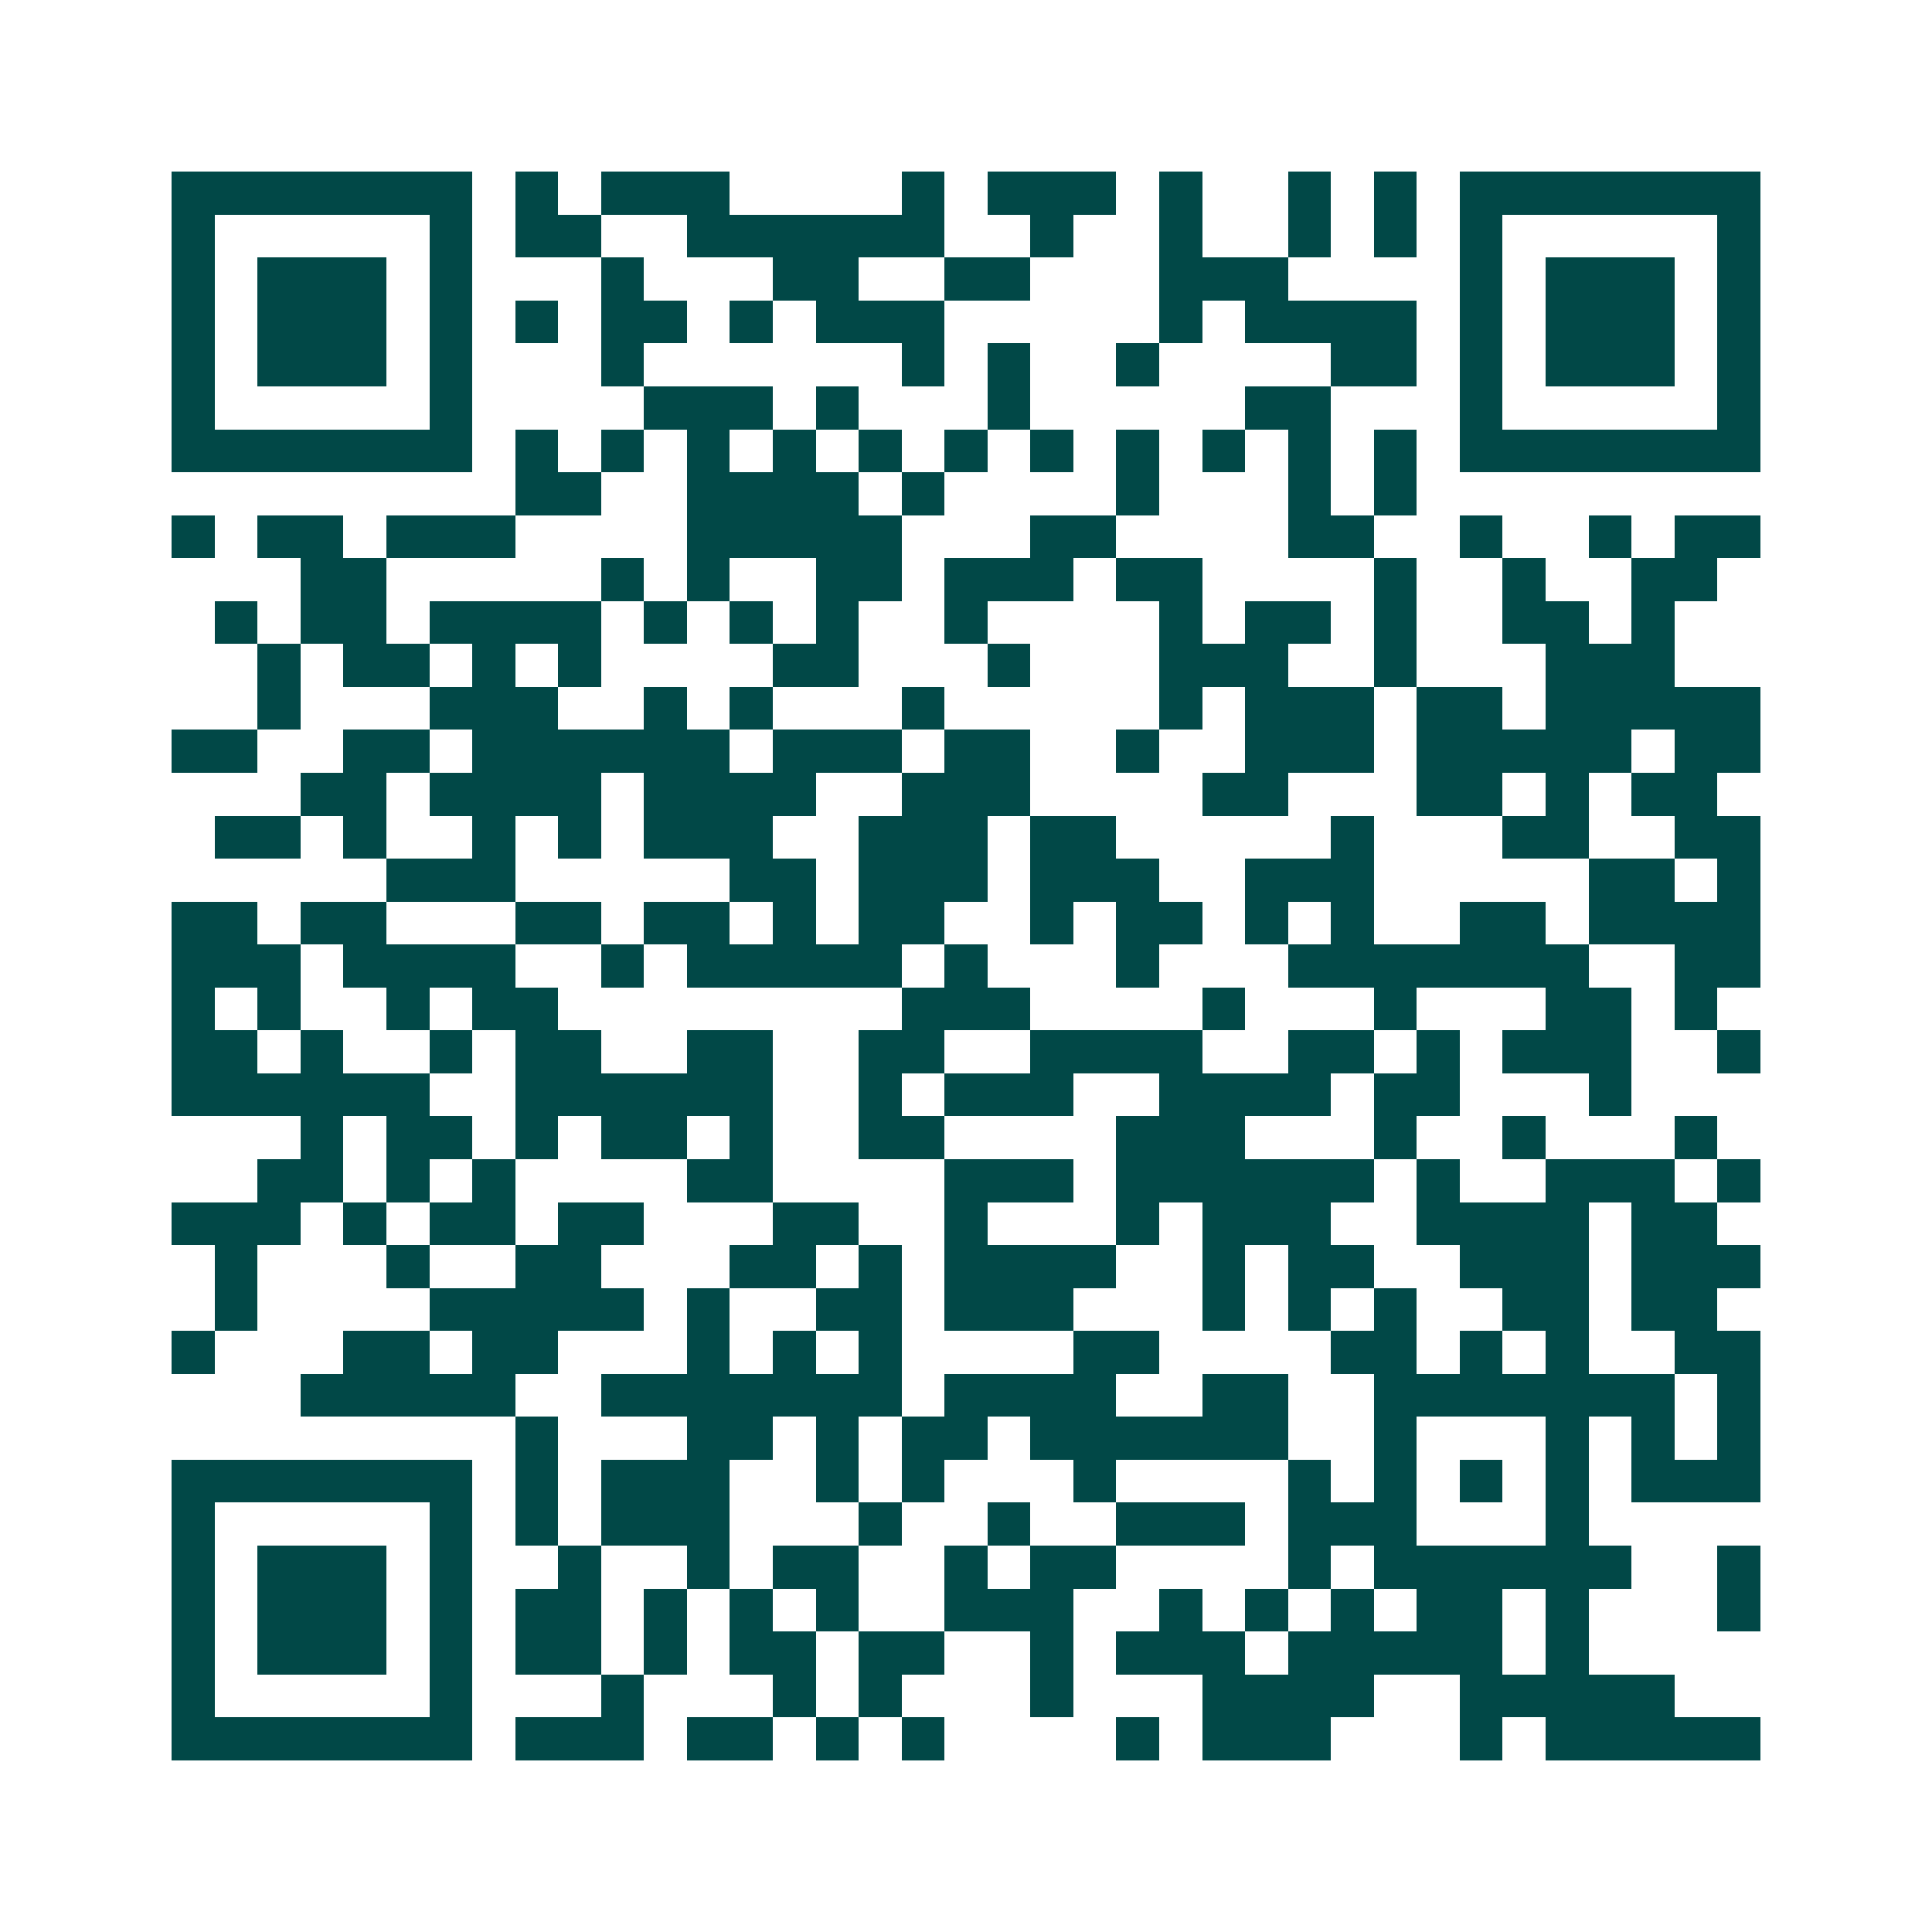 <svg xmlns="http://www.w3.org/2000/svg" width="200" height="200" viewBox="0 0 45 45" shape-rendering="crispEdges"><path fill="#ffffff" d="M0 0h45v45H0z"/><path stroke="#014847" d="M4 4.5h7m1 0h1m1 0h3m4 0h1m1 0h3m1 0h1m2 0h1m1 0h1m1 0h7M4 5.5h1m5 0h1m1 0h2m2 0h6m2 0h1m2 0h1m2 0h1m1 0h1m1 0h1m5 0h1M4 6.5h1m1 0h3m1 0h1m3 0h1m3 0h2m2 0h2m3 0h3m4 0h1m1 0h3m1 0h1M4 7.5h1m1 0h3m1 0h1m1 0h1m1 0h2m1 0h1m1 0h3m5 0h1m1 0h4m1 0h1m1 0h3m1 0h1M4 8.5h1m1 0h3m1 0h1m3 0h1m6 0h1m1 0h1m2 0h1m4 0h2m1 0h1m1 0h3m1 0h1M4 9.5h1m5 0h1m4 0h3m1 0h1m3 0h1m5 0h2m3 0h1m5 0h1M4 10.5h7m1 0h1m1 0h1m1 0h1m1 0h1m1 0h1m1 0h1m1 0h1m1 0h1m1 0h1m1 0h1m1 0h1m1 0h7M12 11.5h2m2 0h4m1 0h1m4 0h1m3 0h1m1 0h1M4 12.5h1m1 0h2m1 0h3m4 0h5m3 0h2m4 0h2m2 0h1m2 0h1m1 0h2M7 13.5h2m5 0h1m1 0h1m2 0h2m1 0h3m1 0h2m4 0h1m2 0h1m2 0h2M5 14.5h1m1 0h2m1 0h4m1 0h1m1 0h1m1 0h1m2 0h1m4 0h1m1 0h2m1 0h1m2 0h2m1 0h1M6 15.5h1m1 0h2m1 0h1m1 0h1m4 0h2m3 0h1m3 0h3m2 0h1m3 0h3M6 16.5h1m3 0h3m2 0h1m1 0h1m3 0h1m5 0h1m1 0h3m1 0h2m1 0h5M4 17.5h2m2 0h2m1 0h6m1 0h3m1 0h2m2 0h1m2 0h3m1 0h5m1 0h2M7 18.5h2m1 0h4m1 0h4m2 0h3m4 0h2m3 0h2m1 0h1m1 0h2M5 19.5h2m1 0h1m2 0h1m1 0h1m1 0h3m2 0h3m1 0h2m5 0h1m3 0h2m2 0h2M9 20.5h3m5 0h2m1 0h3m1 0h3m2 0h3m5 0h2m1 0h1M4 21.5h2m1 0h2m3 0h2m1 0h2m1 0h1m1 0h2m2 0h1m1 0h2m1 0h1m1 0h1m2 0h2m1 0h4M4 22.5h3m1 0h4m2 0h1m1 0h5m1 0h1m3 0h1m3 0h7m2 0h2M4 23.5h1m1 0h1m2 0h1m1 0h2m8 0h3m4 0h1m3 0h1m3 0h2m1 0h1M4 24.5h2m1 0h1m2 0h1m1 0h2m2 0h2m2 0h2m2 0h4m2 0h2m1 0h1m1 0h3m2 0h1M4 25.5h6m2 0h6m2 0h1m1 0h3m2 0h4m1 0h2m3 0h1M7 26.5h1m1 0h2m1 0h1m1 0h2m1 0h1m2 0h2m4 0h3m3 0h1m2 0h1m3 0h1M6 27.5h2m1 0h1m1 0h1m4 0h2m4 0h3m1 0h6m1 0h1m2 0h3m1 0h1M4 28.5h3m1 0h1m1 0h2m1 0h2m3 0h2m2 0h1m3 0h1m1 0h3m2 0h4m1 0h2M5 29.5h1m3 0h1m2 0h2m3 0h2m1 0h1m1 0h4m2 0h1m1 0h2m2 0h3m1 0h3M5 30.5h1m4 0h5m1 0h1m2 0h2m1 0h3m3 0h1m1 0h1m1 0h1m2 0h2m1 0h2M4 31.5h1m3 0h2m1 0h2m3 0h1m1 0h1m1 0h1m4 0h2m4 0h2m1 0h1m1 0h1m2 0h2M7 32.5h5m2 0h7m1 0h4m2 0h2m2 0h7m1 0h1M12 33.5h1m3 0h2m1 0h1m1 0h2m1 0h6m2 0h1m3 0h1m1 0h1m1 0h1M4 34.5h7m1 0h1m1 0h3m2 0h1m1 0h1m3 0h1m4 0h1m1 0h1m1 0h1m1 0h1m1 0h3M4 35.5h1m5 0h1m1 0h1m1 0h3m3 0h1m2 0h1m2 0h3m1 0h3m3 0h1M4 36.5h1m1 0h3m1 0h1m2 0h1m2 0h1m1 0h2m2 0h1m1 0h2m4 0h1m1 0h6m2 0h1M4 37.5h1m1 0h3m1 0h1m1 0h2m1 0h1m1 0h1m1 0h1m2 0h3m2 0h1m1 0h1m1 0h1m1 0h2m1 0h1m3 0h1M4 38.5h1m1 0h3m1 0h1m1 0h2m1 0h1m1 0h2m1 0h2m2 0h1m1 0h3m1 0h5m1 0h1M4 39.5h1m5 0h1m3 0h1m3 0h1m1 0h1m3 0h1m3 0h4m2 0h5M4 40.5h7m1 0h3m1 0h2m1 0h1m1 0h1m4 0h1m1 0h3m3 0h1m1 0h5"/></svg>

